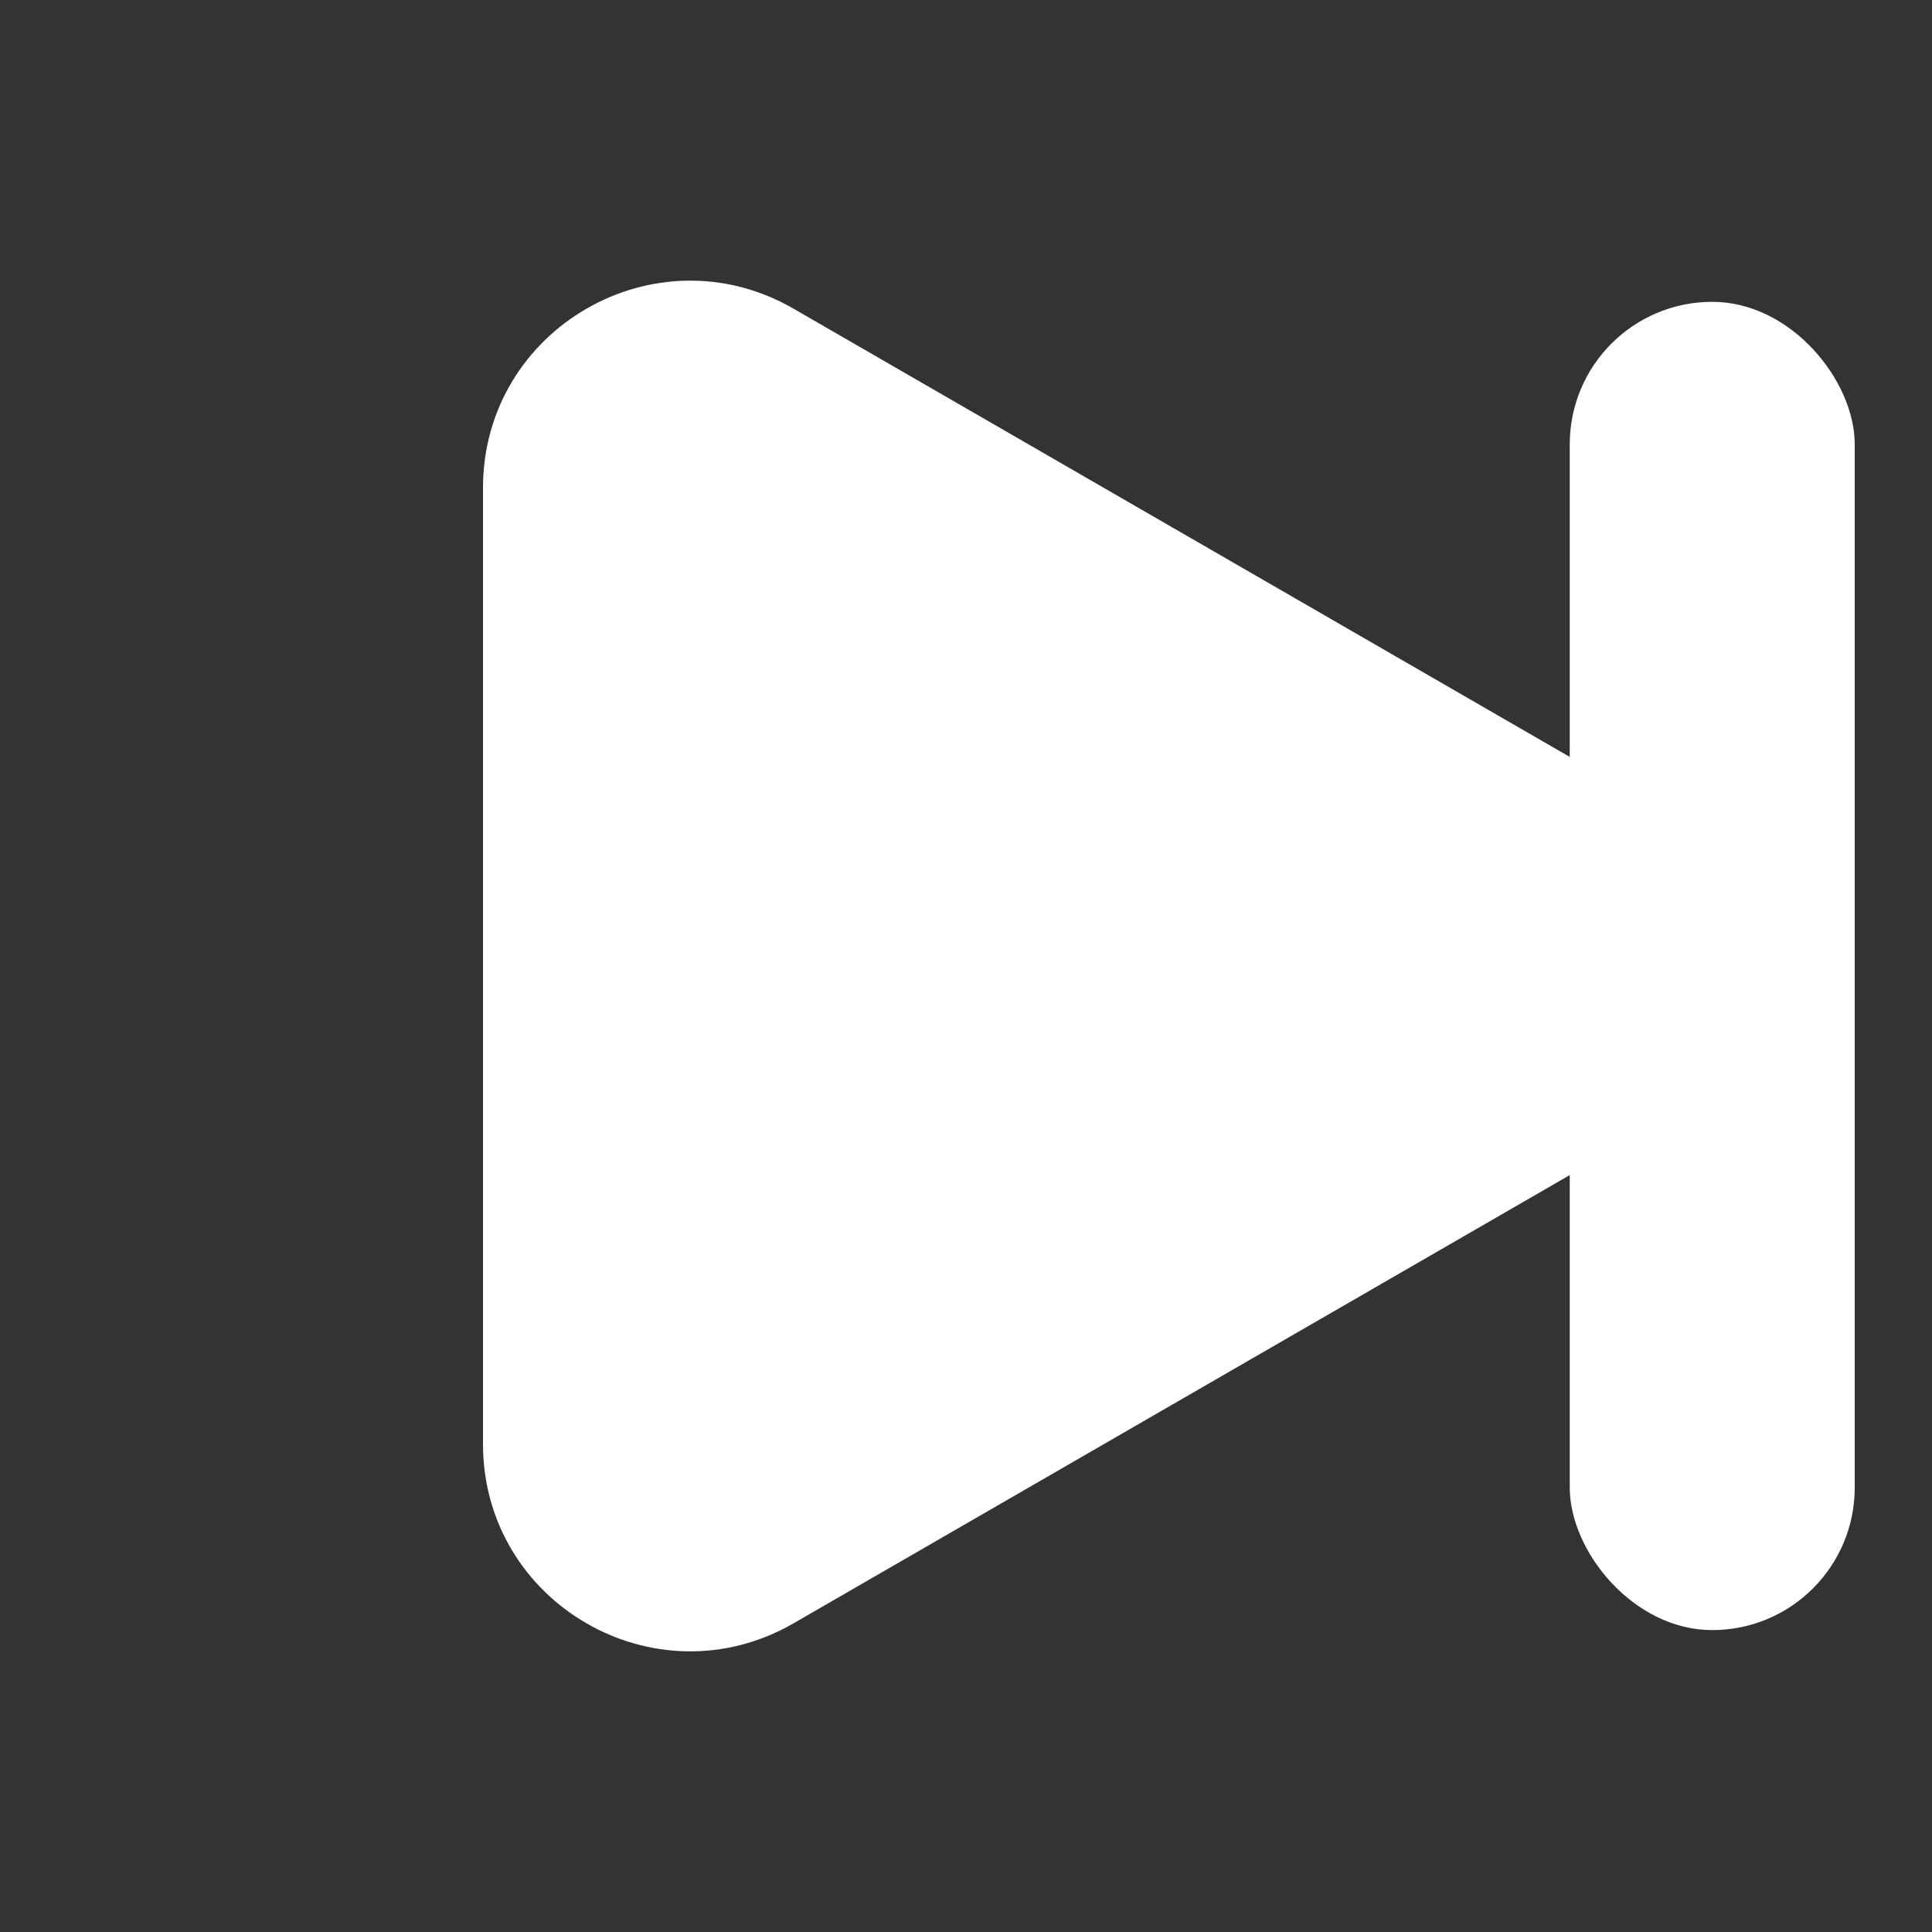 <svg width="26" height="26" viewBox="0 0 26 26" fill="none" xmlns="http://www.w3.org/2000/svg">
<rect x="0" y="0" width="26" height="26" fill="#333333" stroke="none"/>
<path d="M21.821 10.588C23.679 11.66 23.679 14.34 21.821 15.412L10.679 21.846C8.821 22.918 6.5 21.578 6.5 19.433L6.5 6.567C6.5 4.422 8.821 3.082 10.679 4.154L21.821 10.588Z" fill="white"/>
<rect x="21.125" y="4.062" width="3.835" height="17.875" rx="1.917" fill="white"/>
</svg>
